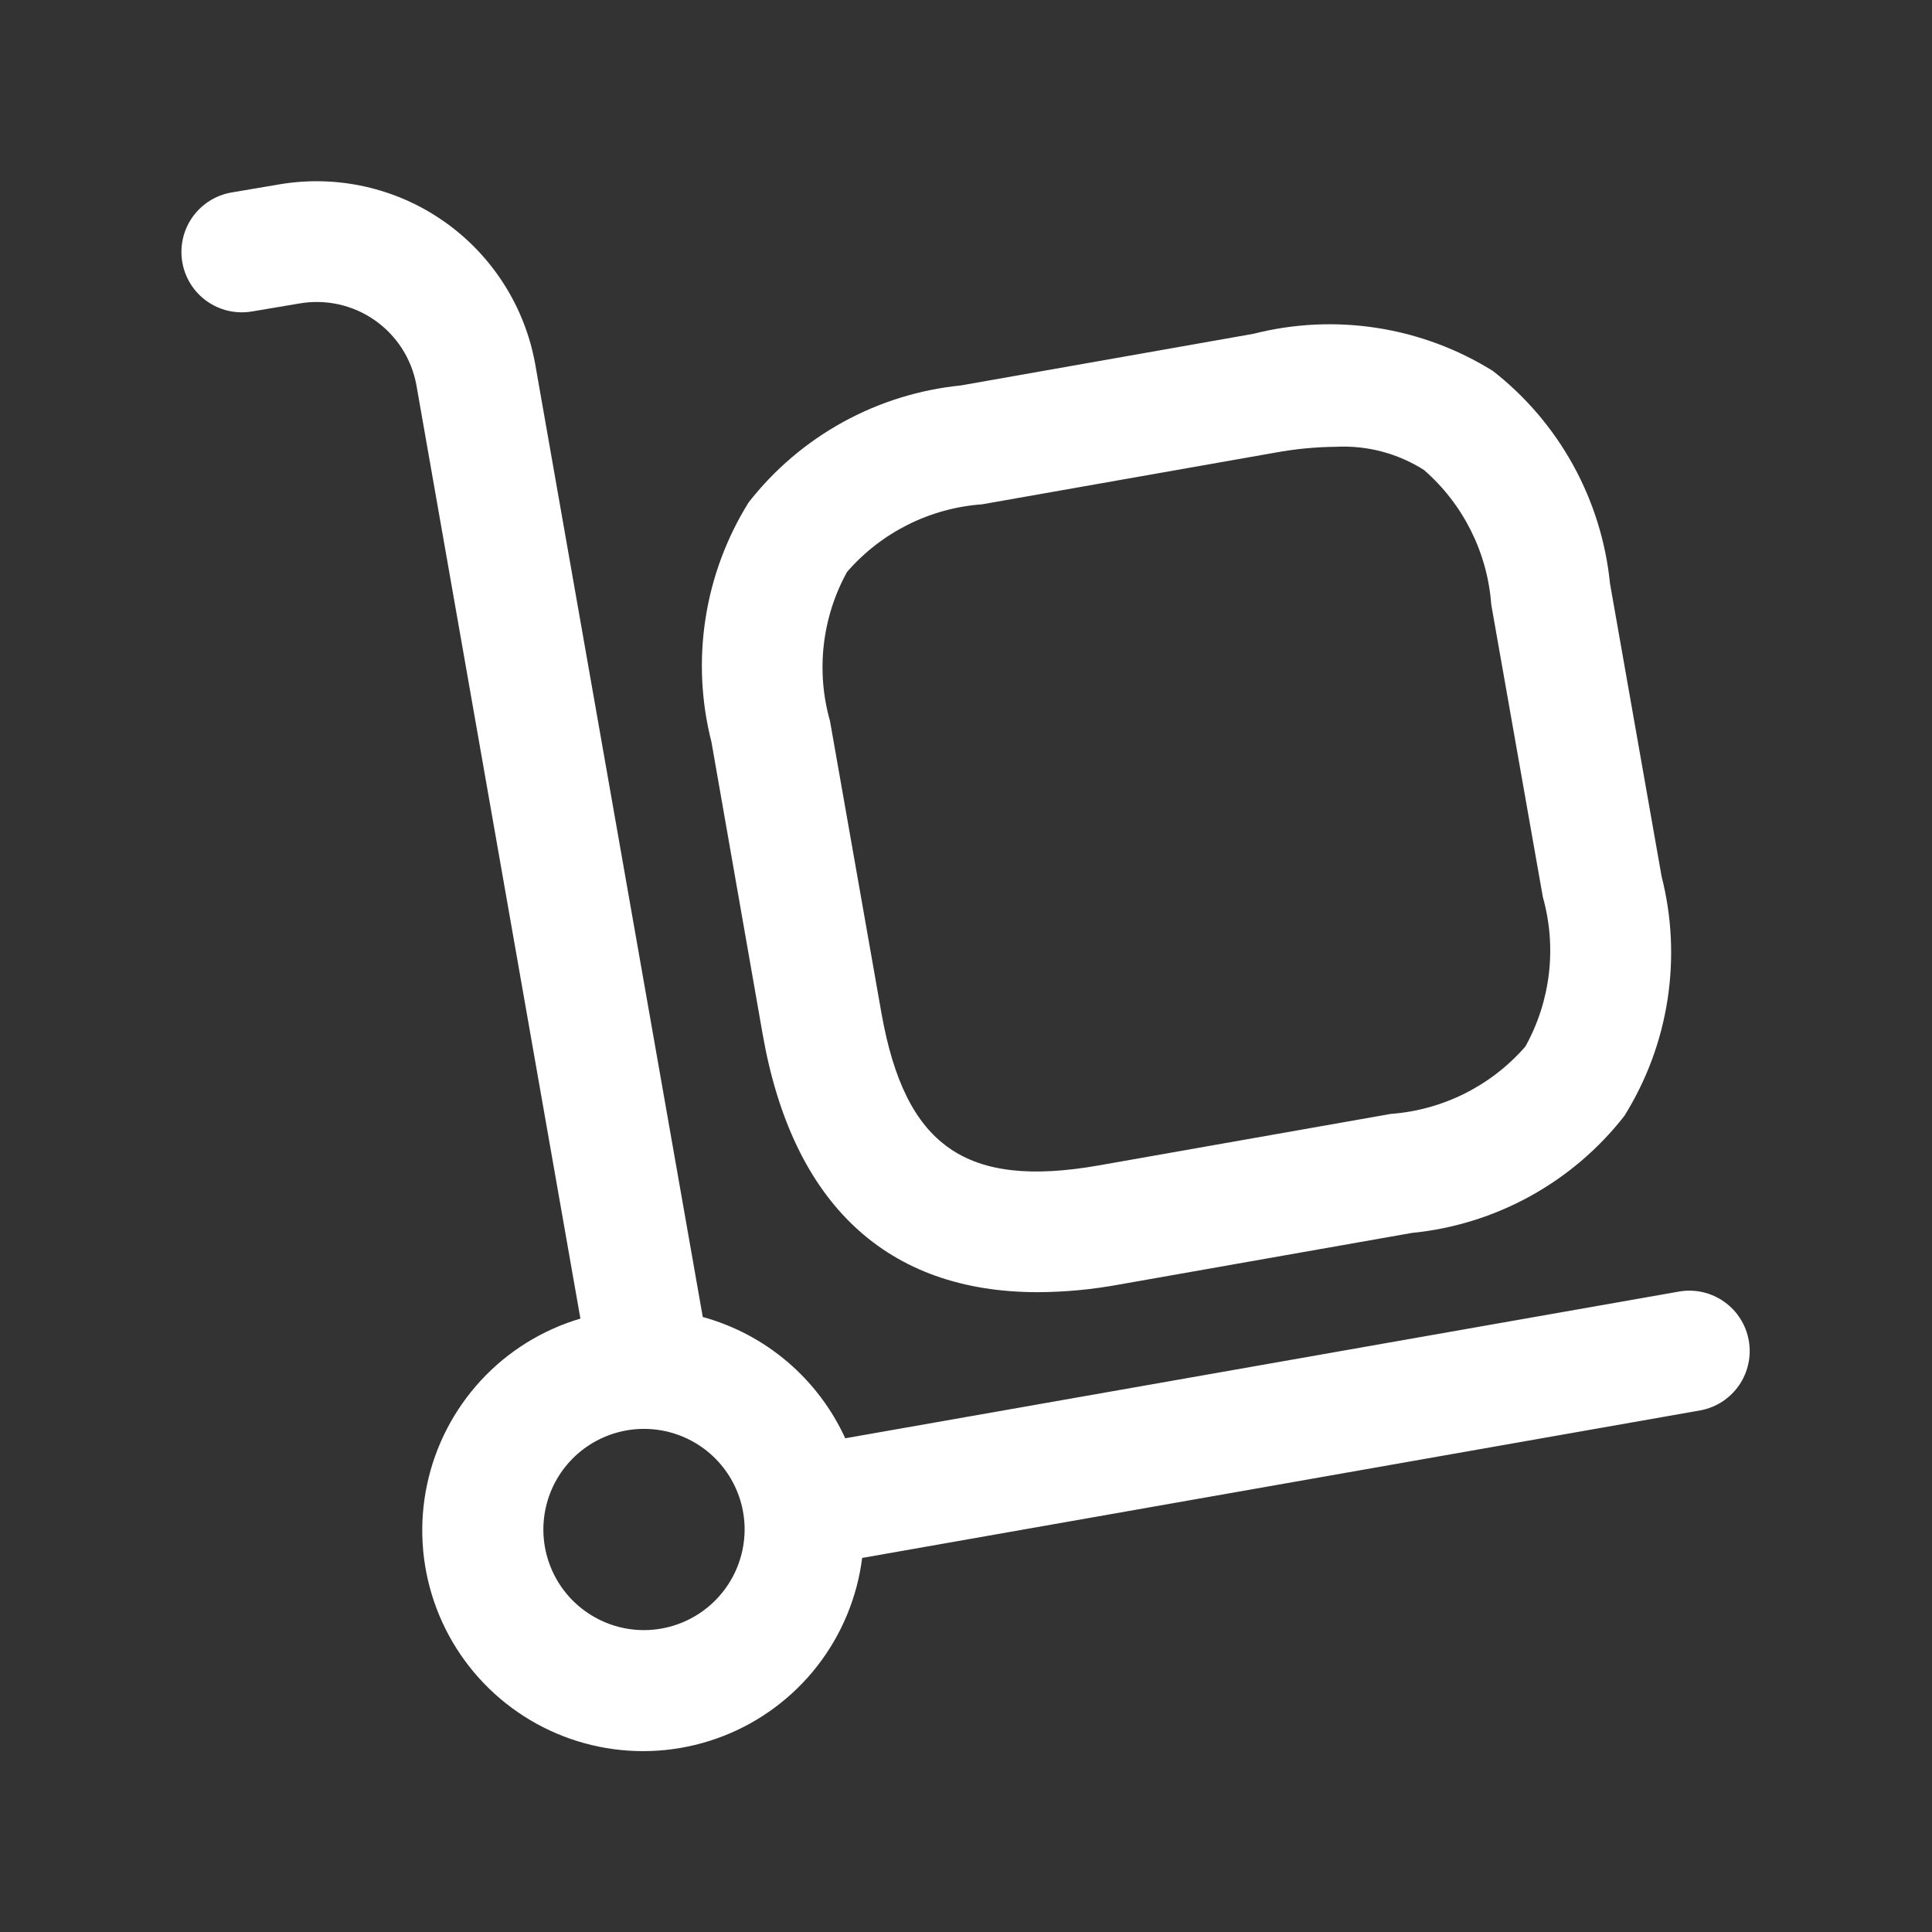 <svg width="60" height="60" viewBox="0 0 60 60" fill="none" xmlns="http://www.w3.org/2000/svg">
<rect x="0" y="0" width="60" height="60" fill="#333333" stroke="none"/>
<path d="M23.687 32.13C24.615 37.398 27.55 40.13 32.232 40.13C33.08 40.126 33.926 40.046 34.76 39.892L43.845 38.29C45.133 38.163 46.383 37.775 47.517 37.151C48.652 36.526 49.648 35.678 50.445 34.657C51.13 33.559 51.587 32.334 51.785 31.055C51.984 29.776 51.922 28.469 51.602 27.215L50 18.122C49.871 16.834 49.483 15.585 48.859 14.451C48.235 13.316 47.387 12.32 46.367 11.523C45.269 10.838 44.043 10.382 42.764 10.184C41.485 9.985 40.179 10.048 38.925 10.367L29.842 11.97C28.555 12.099 27.307 12.487 26.174 13.111C25.041 13.735 24.046 14.583 23.25 15.602C22.565 16.701 22.109 17.927 21.911 19.206C21.712 20.485 21.775 21.791 22.095 23.045L23.687 32.13ZM26.312 17.755C27.376 16.531 28.882 15.779 30.5 15.662L39.585 14.06C40.217 13.943 40.857 13.881 41.5 13.875C42.46 13.828 43.411 14.08 44.222 14.595C45.443 15.658 46.194 17.16 46.312 18.775L47.915 27.86C48.353 29.418 48.158 31.086 47.372 32.5C46.31 33.721 44.809 34.473 43.195 34.593L34.112 36.195C29.985 36.917 28.112 35.595 27.377 31.48L25.777 22.395C25.335 20.837 25.527 19.167 26.312 17.75V17.755ZM52.175 40.105L26.25 44.667C25.832 43.755 25.22 42.944 24.455 42.293C23.691 41.642 22.793 41.167 21.825 40.9L16.62 11.3C16.296 9.51 15.278 7.92 13.788 6.876C12.298 5.832 10.456 5.42 8.662 5.728L7.187 5.978C6.699 6.063 6.264 6.338 5.978 6.742C5.692 7.147 5.578 7.648 5.661 8.137C5.743 8.626 6.016 9.062 6.419 9.35C6.822 9.638 7.323 9.755 7.812 9.675L9.297 9.425C10.113 9.283 10.953 9.468 11.633 9.941C12.313 10.414 12.779 11.136 12.93 11.95L18.025 40.95C16.84 41.301 15.771 41.965 14.933 42.873C14.095 43.781 13.517 44.899 13.262 46.108C13.006 47.317 13.082 48.573 13.482 49.743C13.881 50.912 14.59 51.952 15.532 52.752C16.474 53.552 17.614 54.083 18.833 54.288C20.052 54.493 21.303 54.365 22.455 53.917C23.607 53.47 24.617 52.719 25.377 51.745C26.137 50.77 26.62 49.609 26.775 48.383L52.825 43.797C53.306 43.703 53.732 43.423 54.01 43.018C54.287 42.614 54.395 42.116 54.31 41.633C54.225 41.149 53.954 40.718 53.554 40.433C53.155 40.147 52.66 40.029 52.175 40.105ZM20 50.625C19.382 50.625 18.778 50.442 18.264 50.098C17.75 49.755 17.349 49.267 17.113 48.696C16.876 48.125 16.814 47.496 16.935 46.89C17.055 46.284 17.353 45.727 17.79 45.29C18.227 44.853 18.784 44.556 19.39 44.435C19.996 44.315 20.625 44.376 21.196 44.613C21.767 44.849 22.255 45.25 22.598 45.764C22.942 46.278 23.125 46.882 23.125 47.5C23.123 48.328 22.794 49.123 22.208 49.708C21.622 50.294 20.828 50.624 20 50.625Z" fill="white"/>
</svg>
